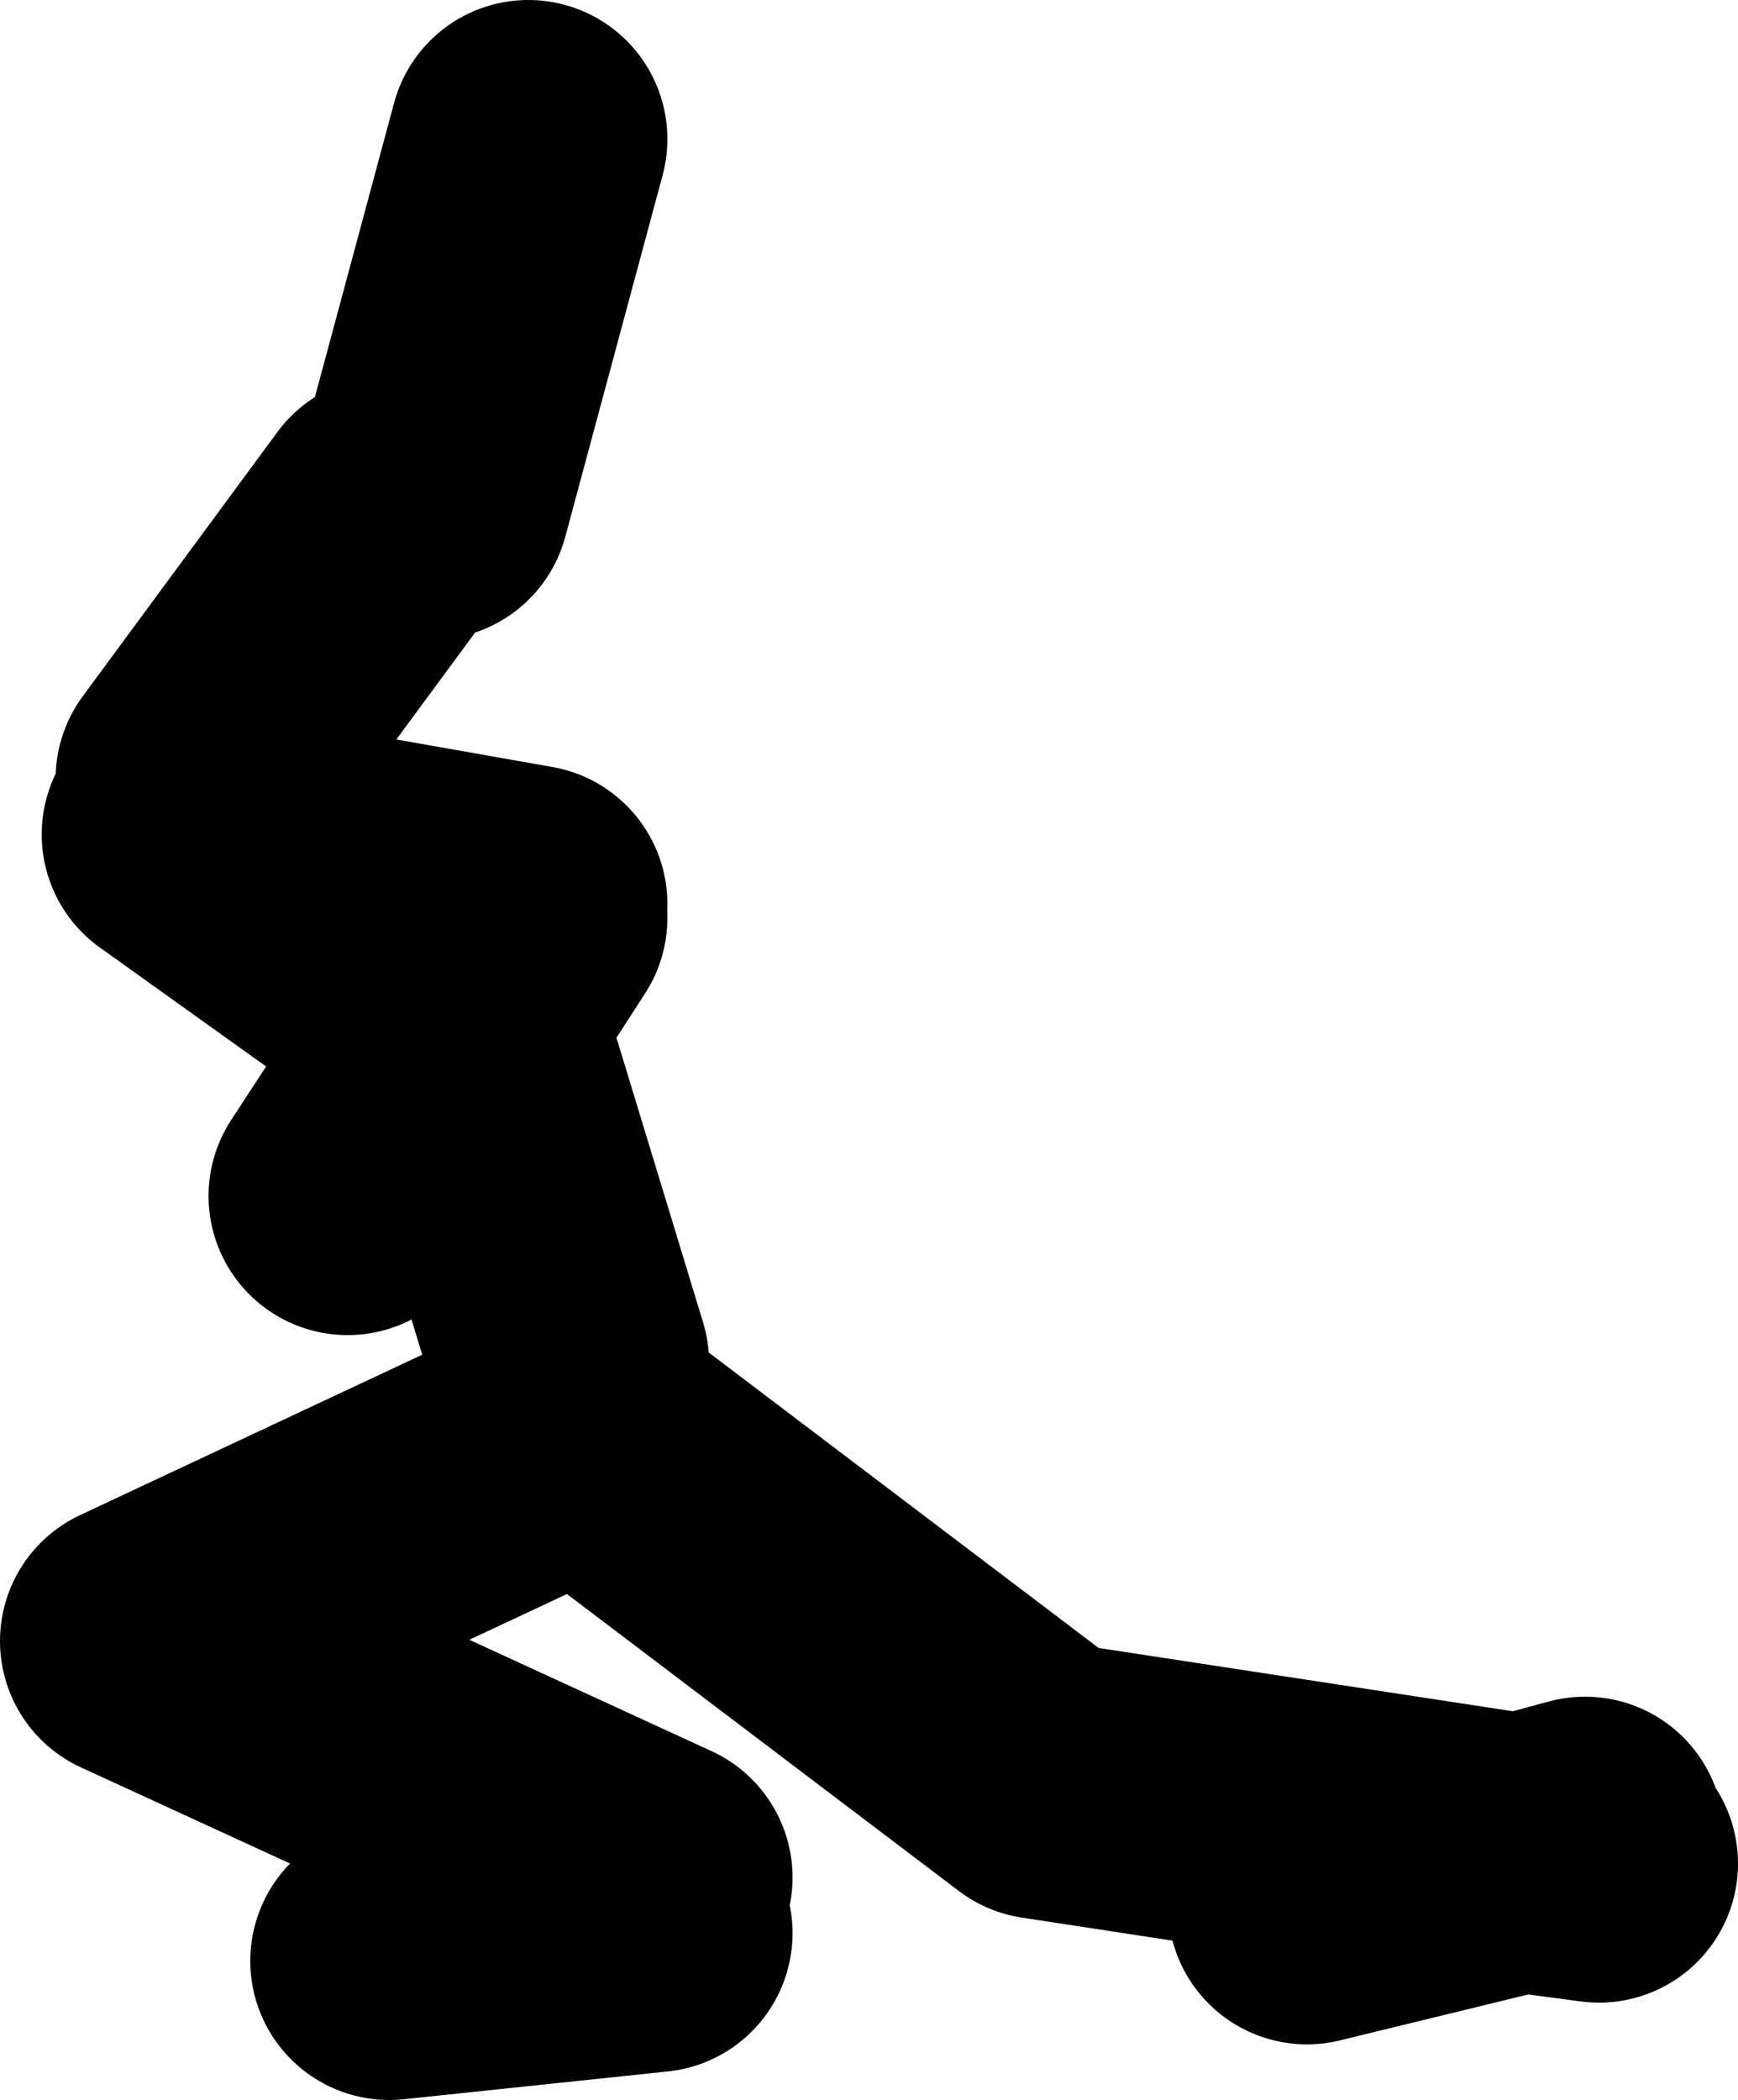 <?xml version="1.0" encoding="UTF-8" standalone="no"?>
<svg xmlns:xlink="http://www.w3.org/1999/xlink" height="60.4px" width="50.0px" xmlns="http://www.w3.org/2000/svg">
  <g transform="matrix(1.0, 0.0, 0.0, 1.0, 284.8, -191.6)">
    <path d="M-239.2 244.4 L-241.05 244.9 -238.8 245.2 M-279.2 214.0 L-273.6 206.4 M-276.4 216.4 L-269.6 217.6 M-268.4 230.8 L-271.2 221.6 -271.7 221.25 -274.8 226.0 M-279.6 215.6 L-271.7 221.25 -269.6 218.0 M-266.0 245.6 L-280.8 238.8 -268.0 232.8 -254.8 242.8 -241.05 244.9 -247.2 246.4 M-273.6 248.0 L-266.0 247.2 M-272.4 206.0 L-269.6 195.6" fill="none" stroke="#000000" stroke-linecap="round" stroke-linejoin="round" stroke-width="8.0"/>
  </g>
</svg>

